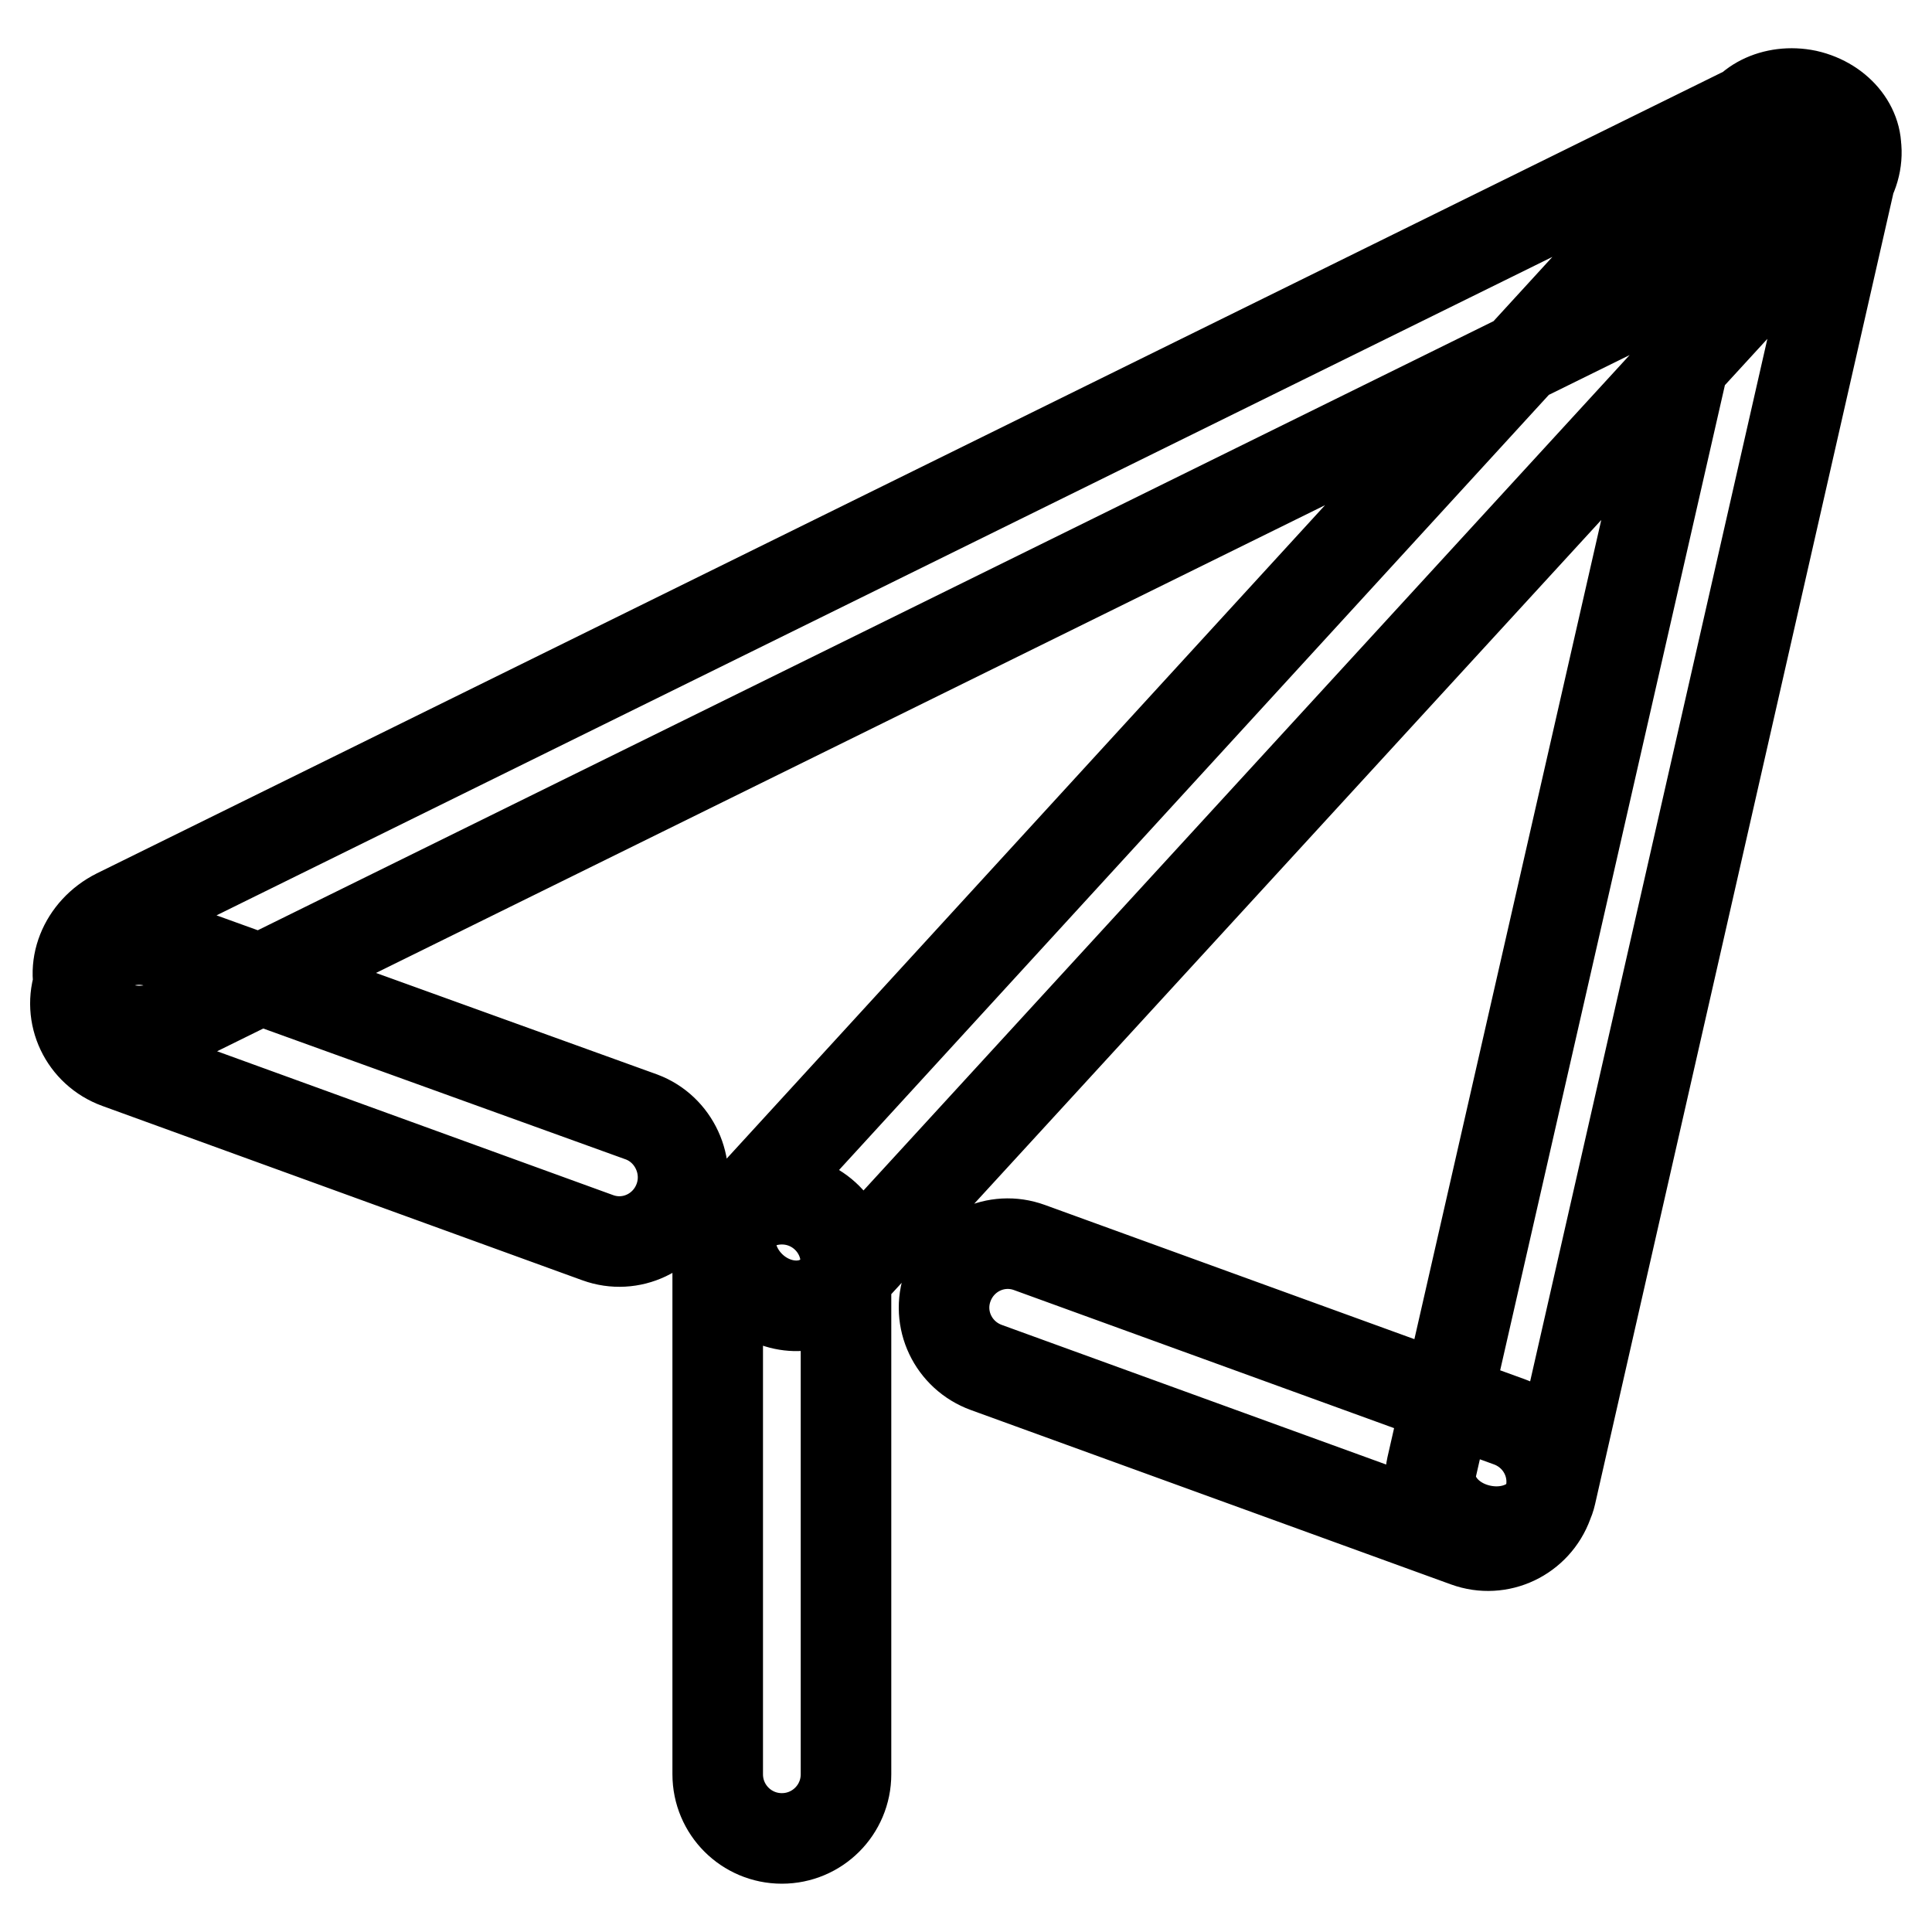 <?xml version="1.0" encoding="utf-8"?>
<!-- Svg Vector Icons : http://www.onlinewebfonts.com/icon -->
<!DOCTYPE svg PUBLIC "-//W3C//DTD SVG 1.1//EN" "http://www.w3.org/Graphics/SVG/1.1/DTD/svg11.dtd">
<svg version="1.1" xmlns="http://www.w3.org/2000/svg" xmlns:xlink="http://www.w3.org/1999/xlink" x="0px" y="0px" viewBox="0 0 256 256" enable-background="new 0 0 256 256" xml:space="preserve">
<g> <path stroke-width="12" fill-opacity="0" stroke="#000000"  d="M245.2,16.9c2,4,0,9-4.4,11.2L22.7,135.6c-4.4,2.2-9.6,0.7-11.6-3.3c-2-4,0-9,4.4-11.2L233.6,13.6 C238,11.4,243.2,12.9,245.2,16.9L245.2,16.9z M239.4,12.6c4.4,1,7.2,4.7,6.4,8.3L205.5,198c-0.8,3.6-5,5.7-9.4,4.7 c-4.4-1-7.2-4.7-6.4-8.3l40.4-177.1C230.9,13.8,235.1,11.7,239.4,12.6L239.4,12.6z M237.4,20.5c3.3,3,3.9,7.8,1.3,10.6L110.4,171 c-2.6,2.8-7.4,2.7-10.7-0.3c-3.3-3-3.9-7.8-1.3-10.6l128.2-140C229.3,17.3,234.1,17.4,237.4,20.5L237.4,20.5z M90,158.9 c-1.6,4.4-6.4,6.7-10.8,5.1l-63.6-23.1c-4.4-1.6-6.7-6.4-5.1-10.8c1.6-4.4,6.4-6.7,10.8-5.1L85,148C89.3,149.6,91.6,154.5,90,158.9 z M205.1,199.2c-1.6,4.4-6.4,6.7-10.8,5.1l-63.6-23.1c-4.4-1.6-6.7-6.4-5.1-10.8c1.6-4.4,6.4-6.7,10.8-5.1l63.6,23.1 C204.4,190,206.7,194.8,205.1,199.2L205.1,199.2z M112.1,235.1c0,4.7-3.8,8.5-8.5,8.5c-4.7,0-8.5-3.8-8.5-8.5v-67.7 c0-4.7,3.8-8.5,8.5-8.5c4.7,0,8.5,3.8,8.5,8.5L112.1,235.1L112.1,235.1z"/></g>
</svg>